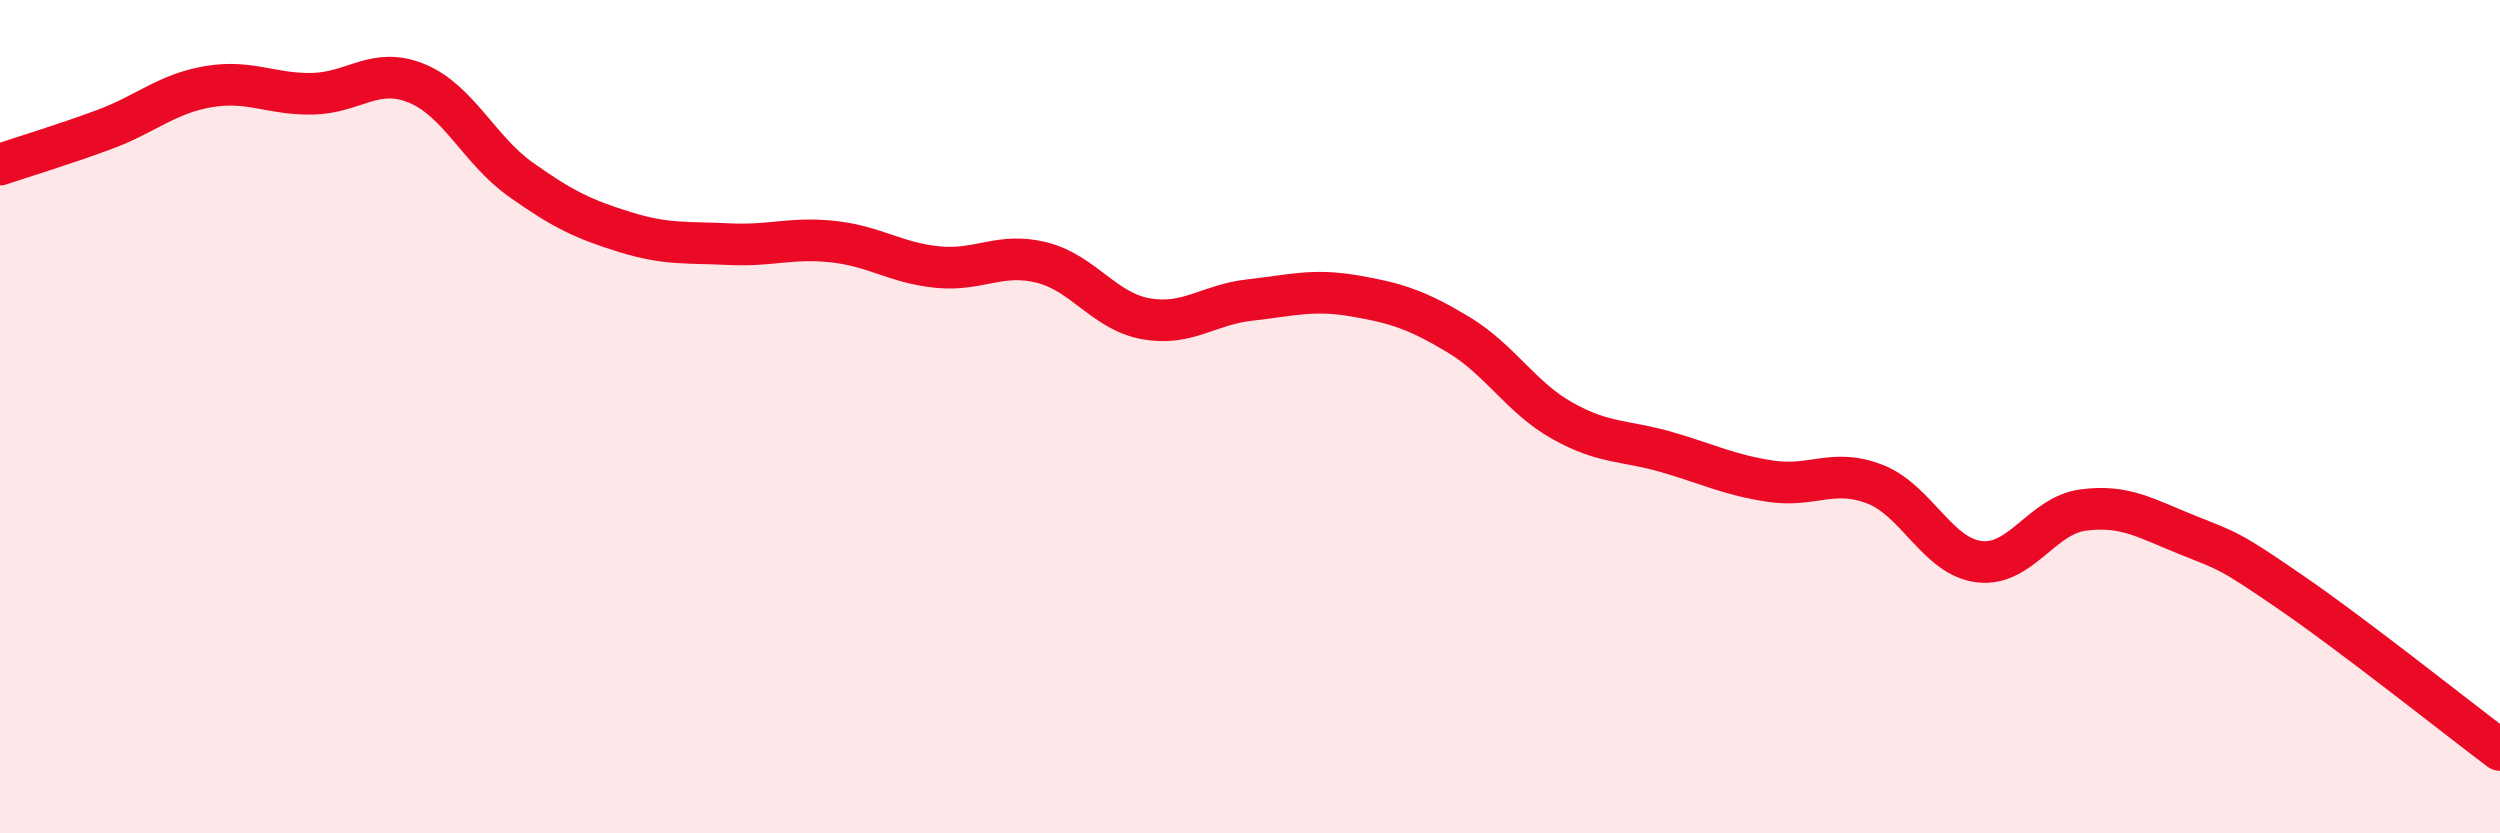 
    <svg width="60" height="20" viewBox="0 0 60 20" xmlns="http://www.w3.org/2000/svg">
      <path
        d="M 0,3.95 C 0.5,3.78 1.5,3.48 2.5,3.11 C 3.5,2.74 4,2.25 5,2.08 C 6,1.91 6.5,2.27 7.5,2.25 C 8.5,2.23 9,1.59 10,2 C 11,2.41 11.5,3.6 12.5,4.31 C 13.5,5.02 14,5.26 15,5.57 C 16,5.88 16.5,5.81 17.5,5.86 C 18.5,5.91 19,5.69 20,5.8 C 21,5.91 21.5,6.31 22.5,6.41 C 23.5,6.51 24,6.05 25,6.3 C 26,6.55 26.5,7.47 27.5,7.65 C 28.5,7.83 29,7.31 30,7.2 C 31,7.09 31.5,6.93 32.5,7.1 C 33.5,7.27 34,7.43 35,8.03 C 36,8.63 36.5,9.54 37.5,10.1 C 38.5,10.66 39,10.56 40,10.85 C 41,11.14 41.5,11.4 42.5,11.55 C 43.5,11.7 44,11.23 45,11.62 C 46,12.01 46.5,13.36 47.5,13.48 C 48.5,13.6 49,12.37 50,12.24 C 51,12.11 51.5,12.44 52.5,12.84 C 53.5,13.24 53.5,13.2 55,14.23 C 56.5,15.26 59,17.25 60,18L60 20L0 20Z"
        fill="#EB0A25"
        opacity="0.1"
        stroke-linecap="round"
        stroke-linejoin="round"
      />
      <path
        d="M 0,3.95 C 0.5,3.78 1.5,3.48 2.5,3.11 C 3.5,2.74 4,2.25 5,2.08 C 6,1.91 6.5,2.27 7.5,2.25 C 8.5,2.23 9,1.59 10,2 C 11,2.41 11.5,3.6 12.5,4.31 C 13.5,5.02 14,5.26 15,5.57 C 16,5.88 16.5,5.81 17.5,5.86 C 18.5,5.91 19,5.69 20,5.8 C 21,5.91 21.5,6.31 22.5,6.41 C 23.5,6.51 24,6.05 25,6.3 C 26,6.55 26.5,7.47 27.5,7.65 C 28.5,7.83 29,7.31 30,7.2 C 31,7.09 31.5,6.93 32.5,7.1 C 33.5,7.27 34,7.43 35,8.03 C 36,8.63 36.5,9.54 37.5,10.1 C 38.5,10.66 39,10.56 40,10.85 C 41,11.14 41.5,11.4 42.5,11.55 C 43.5,11.7 44,11.23 45,11.62 C 46,12.01 46.5,13.36 47.5,13.48 C 48.5,13.6 49,12.37 50,12.24 C 51,12.11 51.5,12.44 52.5,12.84 C 53.5,13.24 53.5,13.2 55,14.23 C 56.5,15.26 59,17.25 60,18"
        stroke="#EB0A25"
        stroke-width="1"
        fill="none"
        stroke-linecap="round"
        stroke-linejoin="round"
      />
    </svg>
  